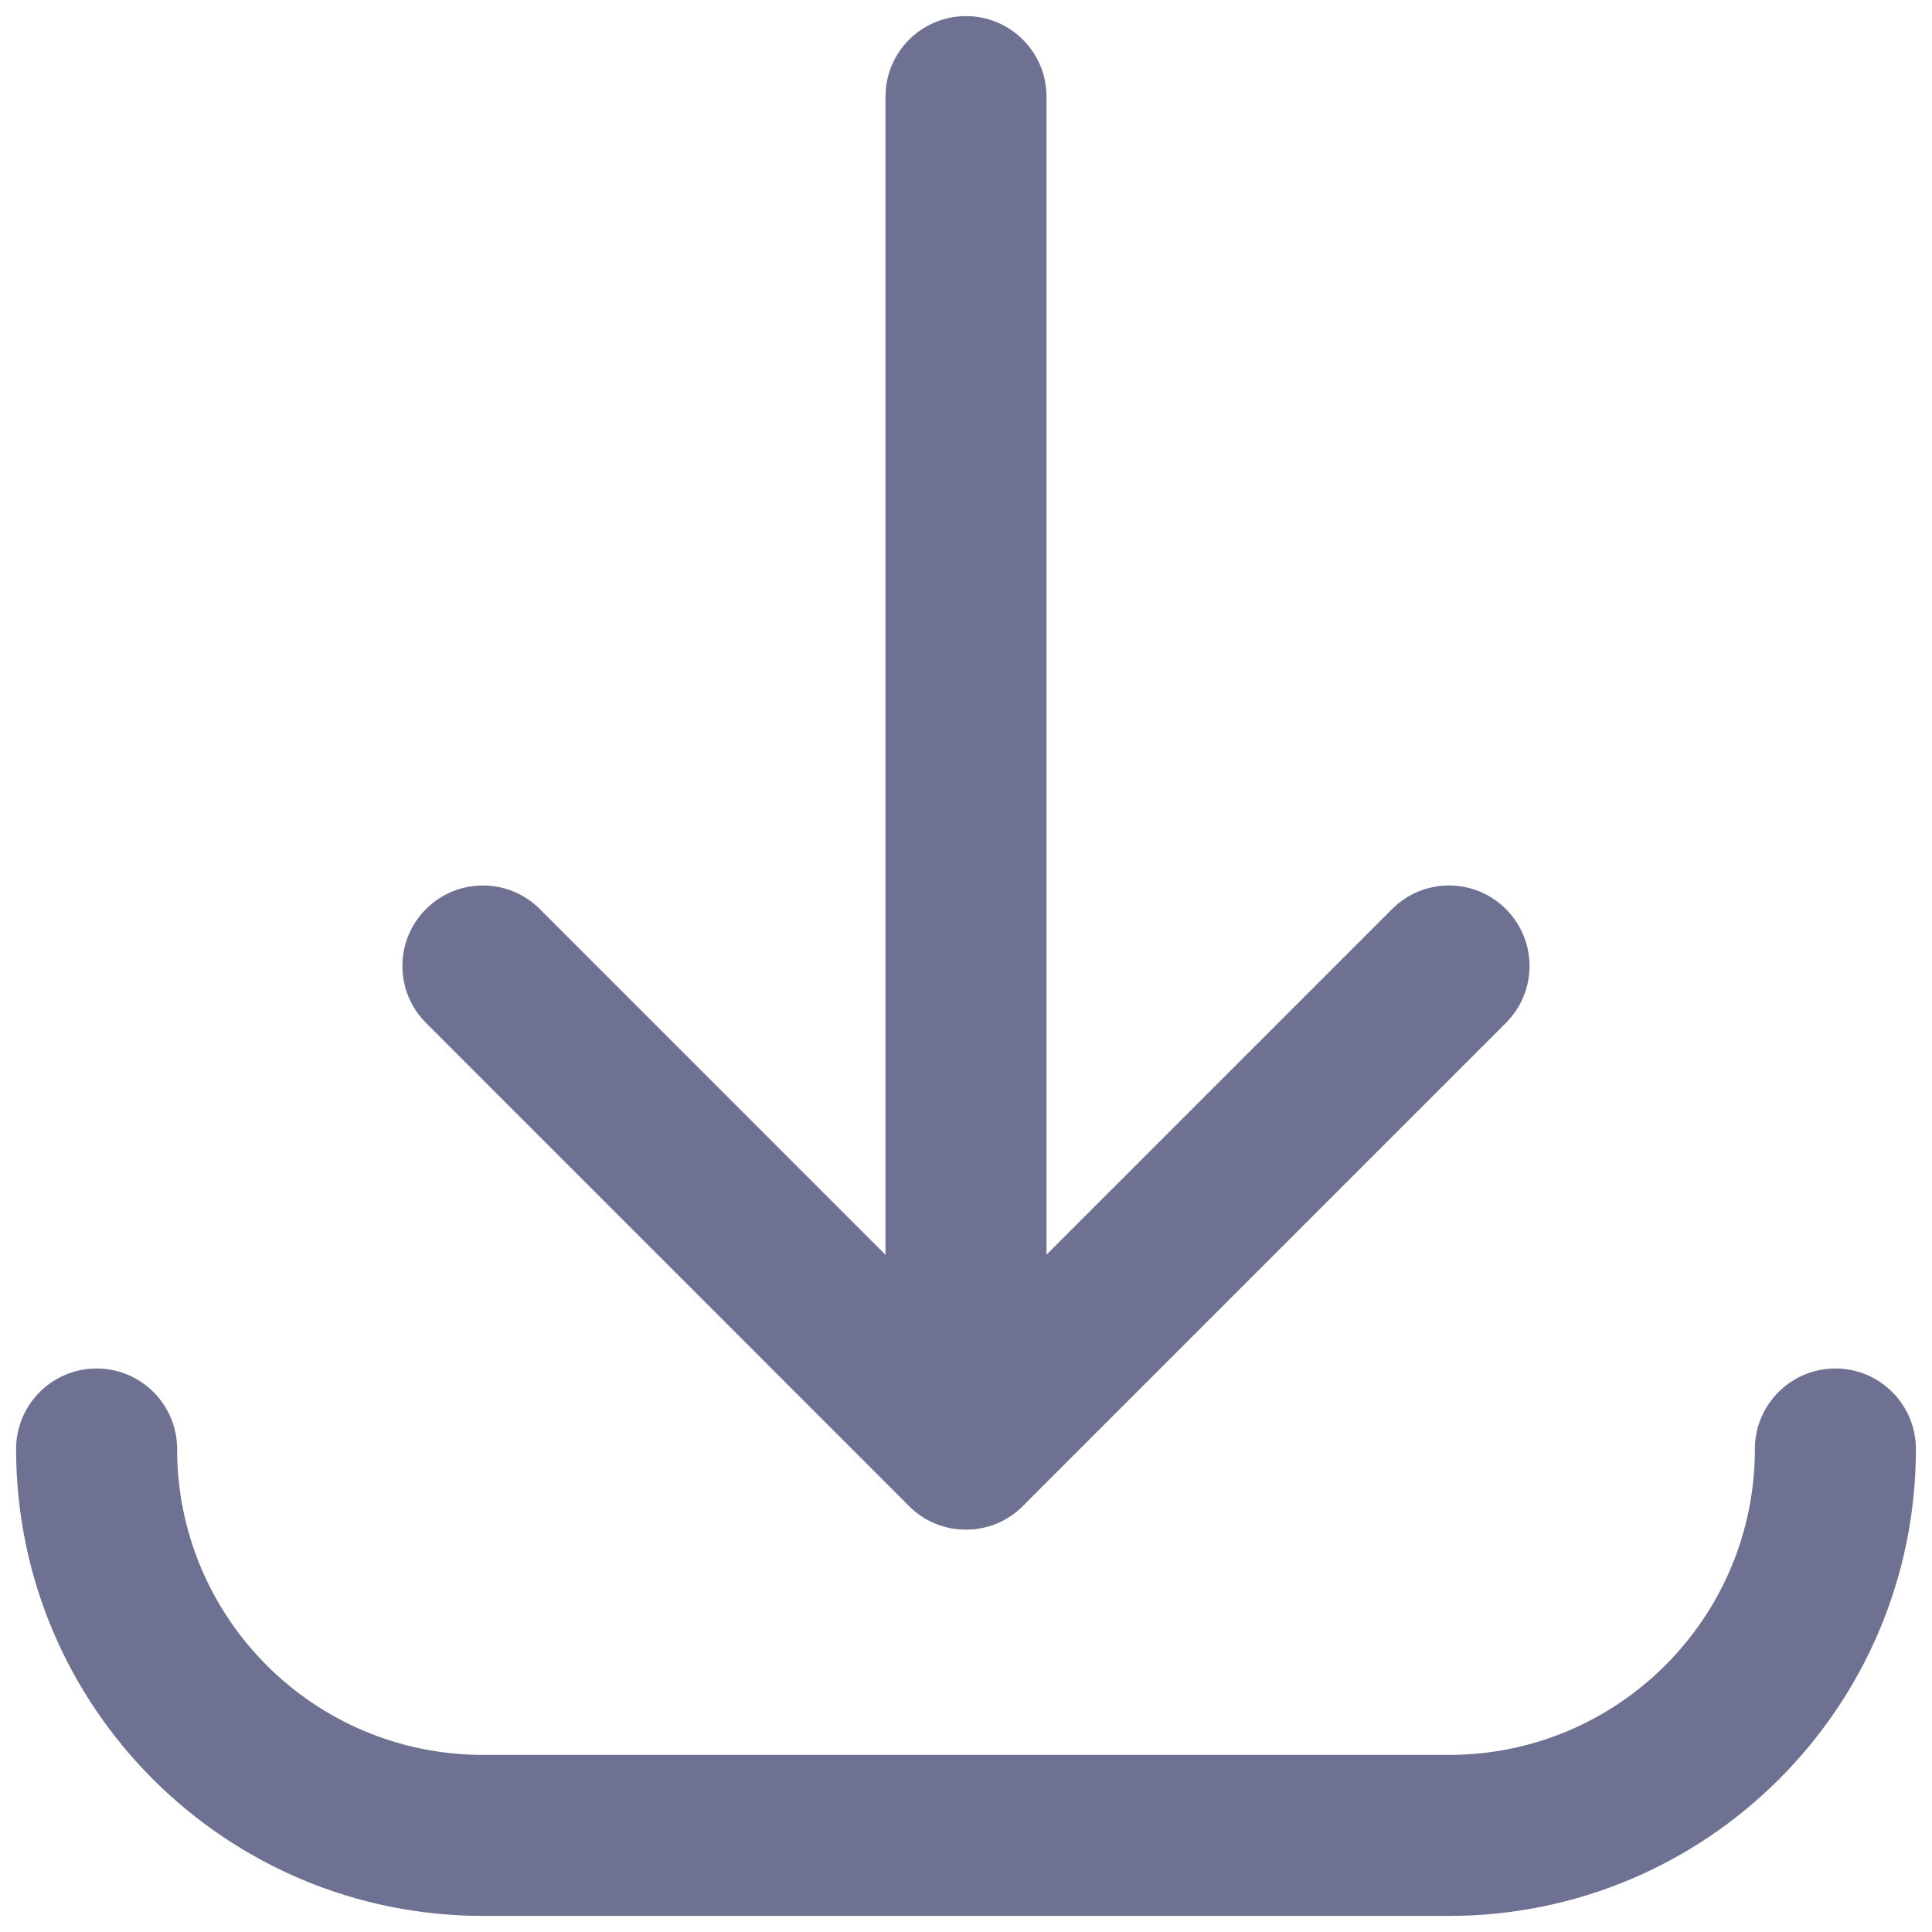 <?xml version="1.0" encoding="UTF-8"?> <svg xmlns="http://www.w3.org/2000/svg" width="24" height="24" viewBox="0 0 24 24" fill="none"><path fill-rule="evenodd" clip-rule="evenodd" d="M12 0.2C12.552 0.2 13 0.648 13 1.2V18C13 18.552 12.552 19 12 19C11.448 19 11 18.552 11 18V1.2C11 0.648 11.448 0.2 12 0.2Z" fill="#6E7191"></path><path fill-rule="evenodd" clip-rule="evenodd" d="M1.2 17C1.752 17 2.2 17.448 2.2 18C2.2 20.099 3.901 21.8 6 21.8H18C20.099 21.8 21.8 20.099 21.8 18C21.8 17.448 22.248 17 22.8 17C23.352 17 23.8 17.448 23.8 18C23.8 21.203 21.203 23.8 18 23.8H6C2.797 23.8 0.2 21.203 0.2 18C0.2 17.448 0.648 17 1.2 17Z" fill="#6E7191"></path><path fill-rule="evenodd" clip-rule="evenodd" d="M5.292 11.293C5.682 10.902 6.315 10.902 6.706 11.293L11.999 16.587L17.293 11.293C17.683 10.902 18.317 10.902 18.707 11.293C19.098 11.683 19.098 12.317 18.707 12.707L12.706 18.708C12.518 18.896 12.264 19.001 11.999 19.001C11.733 19.001 11.479 18.896 11.292 18.708L5.292 12.707C4.901 12.316 4.901 11.683 5.292 11.293Z" fill="#6E7191"></path></svg> 